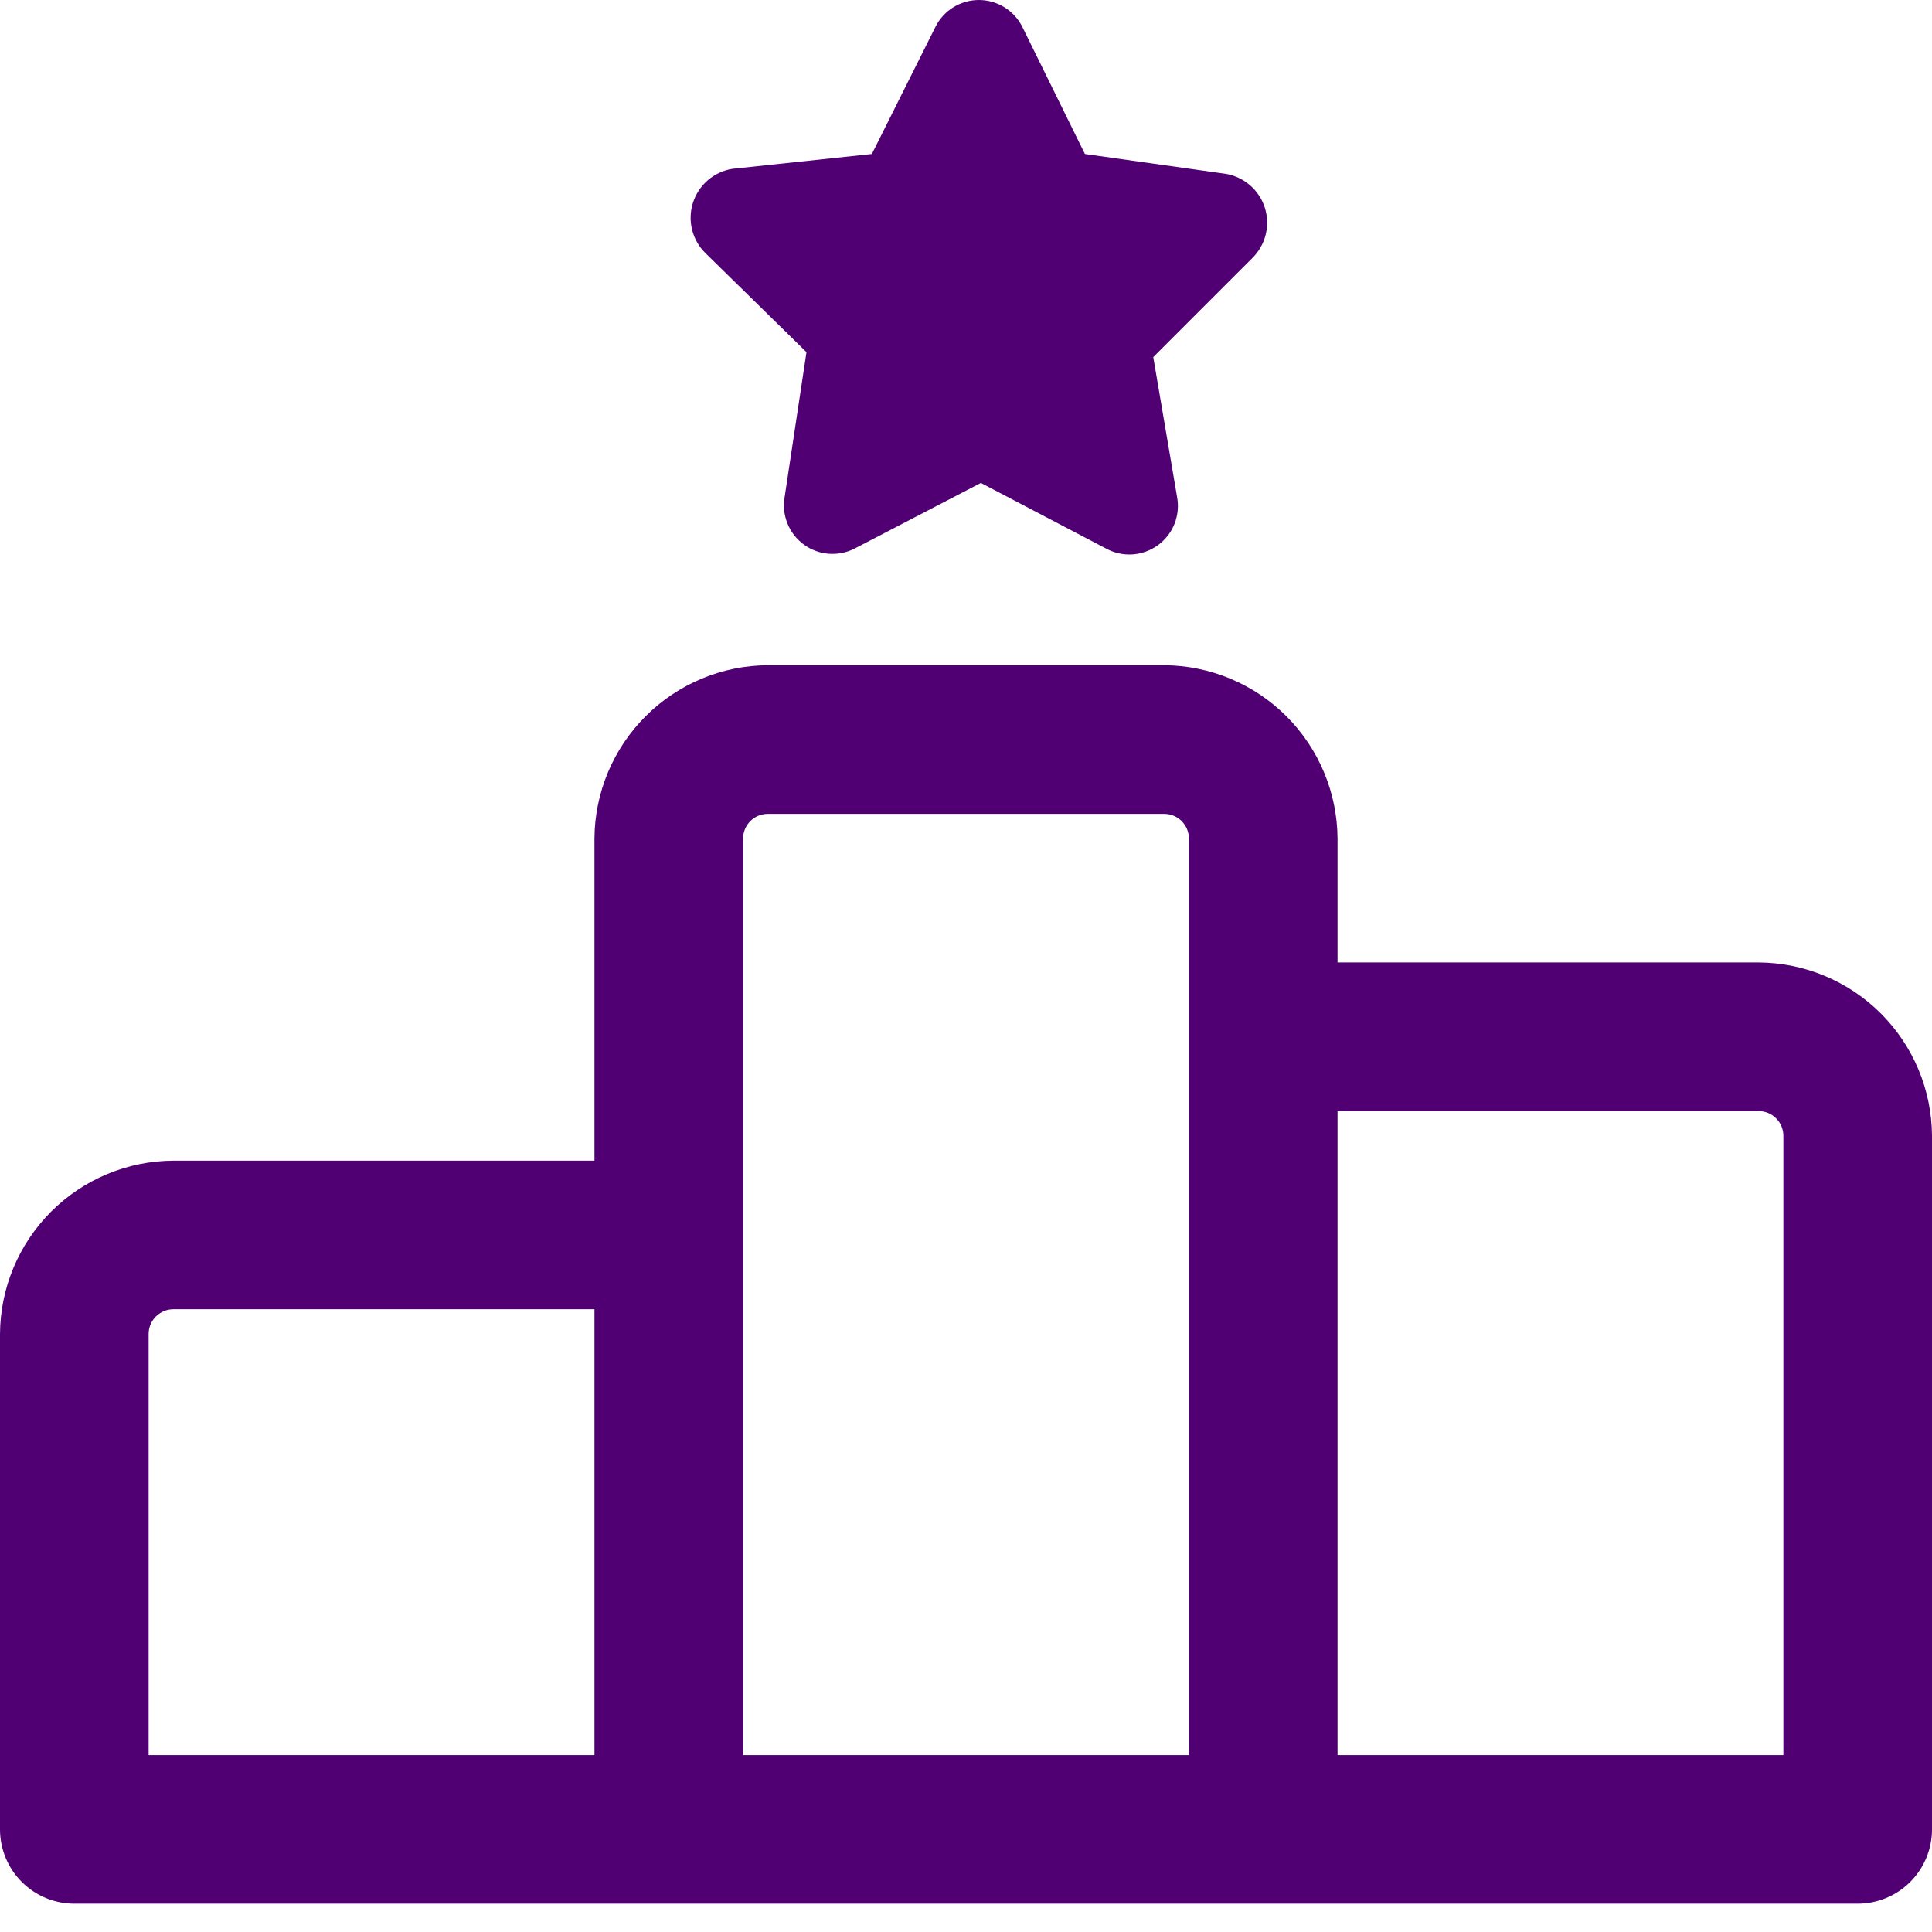 <svg width="55" height="55" viewBox="0 0 55 55" fill="none" xmlns="http://www.w3.org/2000/svg">
<path d="M50.064 27.399H38.077V23.874C38.069 22.567 37.547 21.316 36.623 20.392C35.699 19.468 34.448 18.945 33.141 18.938H21.859C20.552 18.945 19.301 19.468 18.377 20.392C17.453 21.316 16.93 22.567 16.923 23.874V33.041H4.936C3.629 33.048 2.378 33.57 1.454 34.494C0.53 35.418 0.007 36.67 0 37.976V52.079C0 52.64 0.223 53.178 0.62 53.575C1.016 53.971 1.554 54.194 2.115 54.194H52.885C53.446 54.194 53.984 53.971 54.38 53.575C54.777 53.178 55 52.64 55 52.079V32.335C54.993 31.029 54.47 29.777 53.546 28.853C52.622 27.929 51.371 27.407 50.064 27.399ZM4.231 37.976C4.231 37.789 4.305 37.61 4.437 37.478C4.57 37.346 4.749 37.271 4.936 37.271H16.923V49.964H4.231V37.976ZM21.154 35.156V23.874C21.154 23.687 21.228 23.508 21.36 23.375C21.493 23.243 21.672 23.169 21.859 23.169H33.141C33.328 23.169 33.507 23.243 33.64 23.375C33.772 23.508 33.846 23.687 33.846 23.874V49.964H21.154V35.156ZM50.769 49.964H38.077V31.63H50.064C50.251 31.63 50.431 31.704 50.563 31.837C50.695 31.969 50.769 32.148 50.769 32.335V49.964ZM20.082 7.205C19.896 7.022 19.765 6.791 19.702 6.539C19.639 6.286 19.648 6.02 19.727 5.772C19.806 5.524 19.952 5.302 20.149 5.132C20.346 4.962 20.587 4.849 20.844 4.807L24.82 4.384L26.626 0.774C26.739 0.542 26.916 0.346 27.135 0.209C27.355 0.073 27.608 0 27.867 0C28.125 0 28.378 0.073 28.598 0.209C28.817 0.346 28.994 0.542 29.108 0.774L30.885 4.384L34.89 4.948C35.147 4.99 35.387 5.103 35.584 5.273C35.782 5.443 35.928 5.665 36.007 5.913C36.086 6.161 36.094 6.427 36.031 6.68C35.969 6.932 35.837 7.163 35.651 7.346L32.831 10.166L33.508 14.143C33.557 14.401 33.532 14.669 33.435 14.913C33.338 15.158 33.173 15.369 32.959 15.523C32.746 15.677 32.493 15.767 32.231 15.783C31.968 15.798 31.707 15.738 31.477 15.61L27.923 13.748L24.341 15.61C24.112 15.73 23.854 15.783 23.596 15.764C23.338 15.745 23.091 15.654 22.882 15.501C22.674 15.348 22.512 15.14 22.416 14.9C22.32 14.66 22.293 14.398 22.338 14.143L22.959 10.025L20.082 7.205Z" fill="#500073"/>
</svg>
